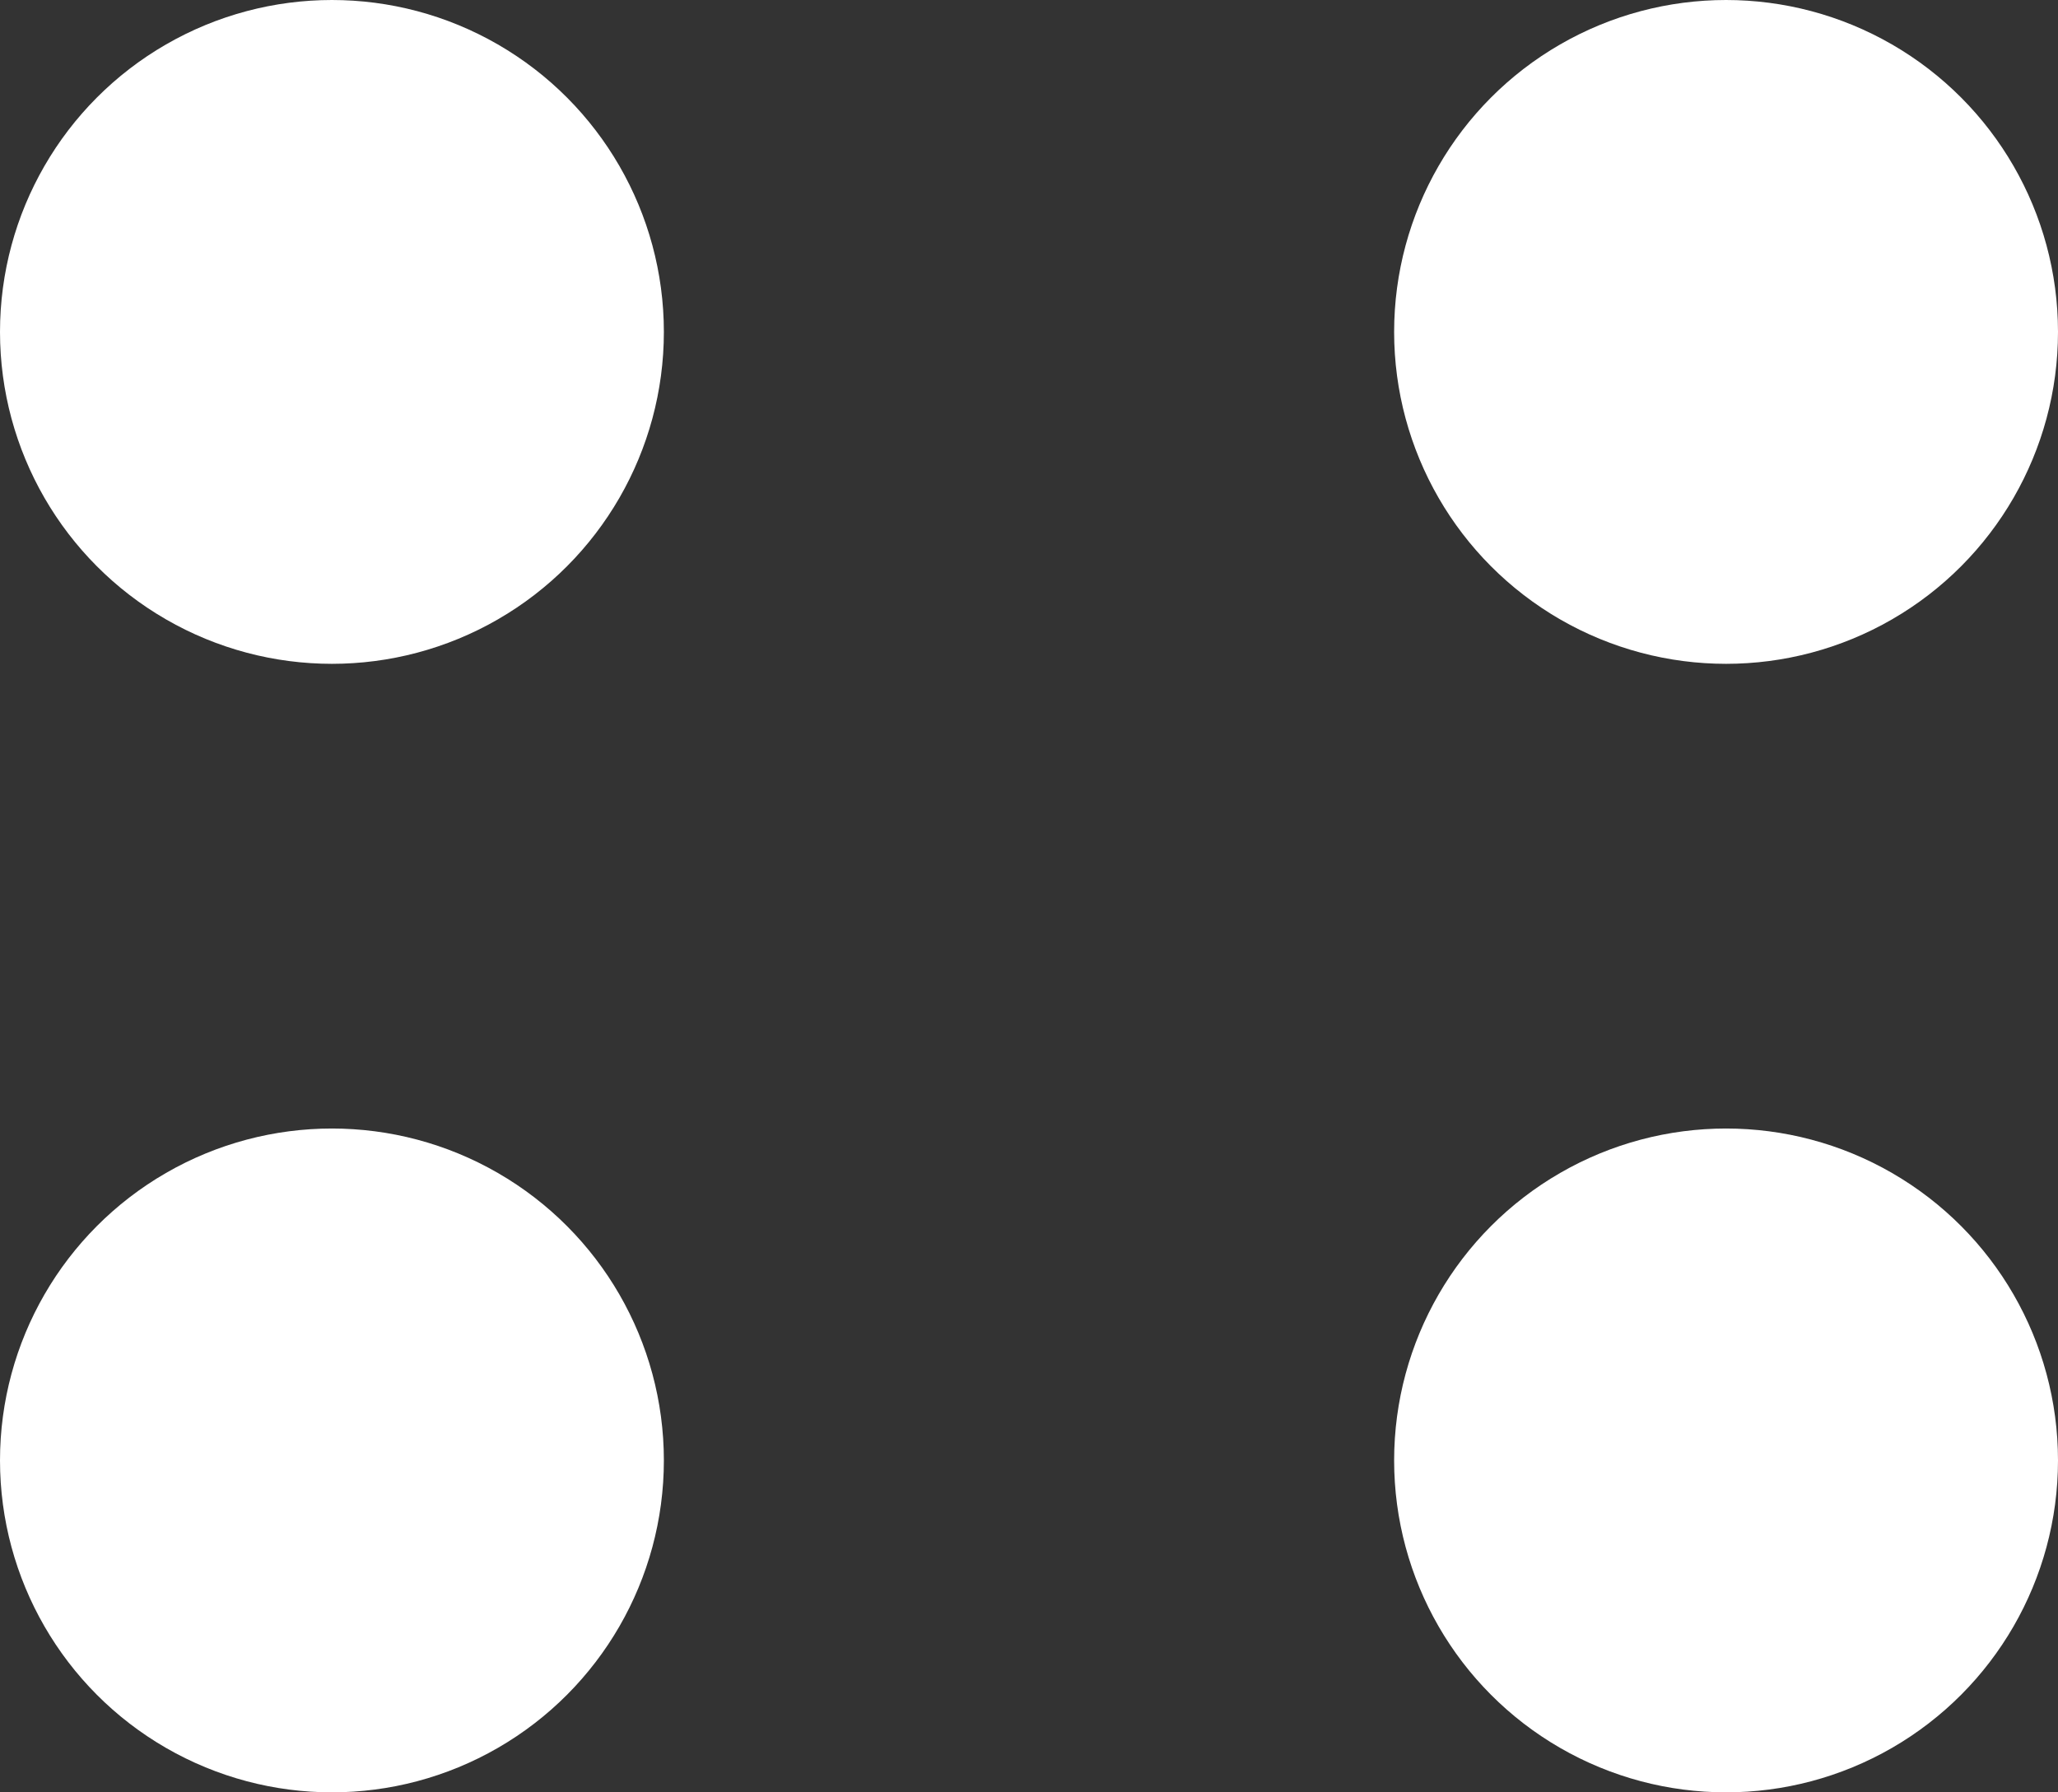 <?xml version="1.0" encoding="UTF-8"?> <svg xmlns="http://www.w3.org/2000/svg" width="62" height="54" viewBox="0 0 62 54" fill="none"><rect x="0" y="0" width="62" height="54" fill="#333333" stroke="none"/><circle cx="10" cy="10" r="10" fill="white"></circle><circle cx="52" cy="10" r="10" fill="white"></circle><circle cx="52" cy="44" r="10" fill="white"></circle><circle cx="10" cy="44" r="10" fill="white"></circle></svg> 